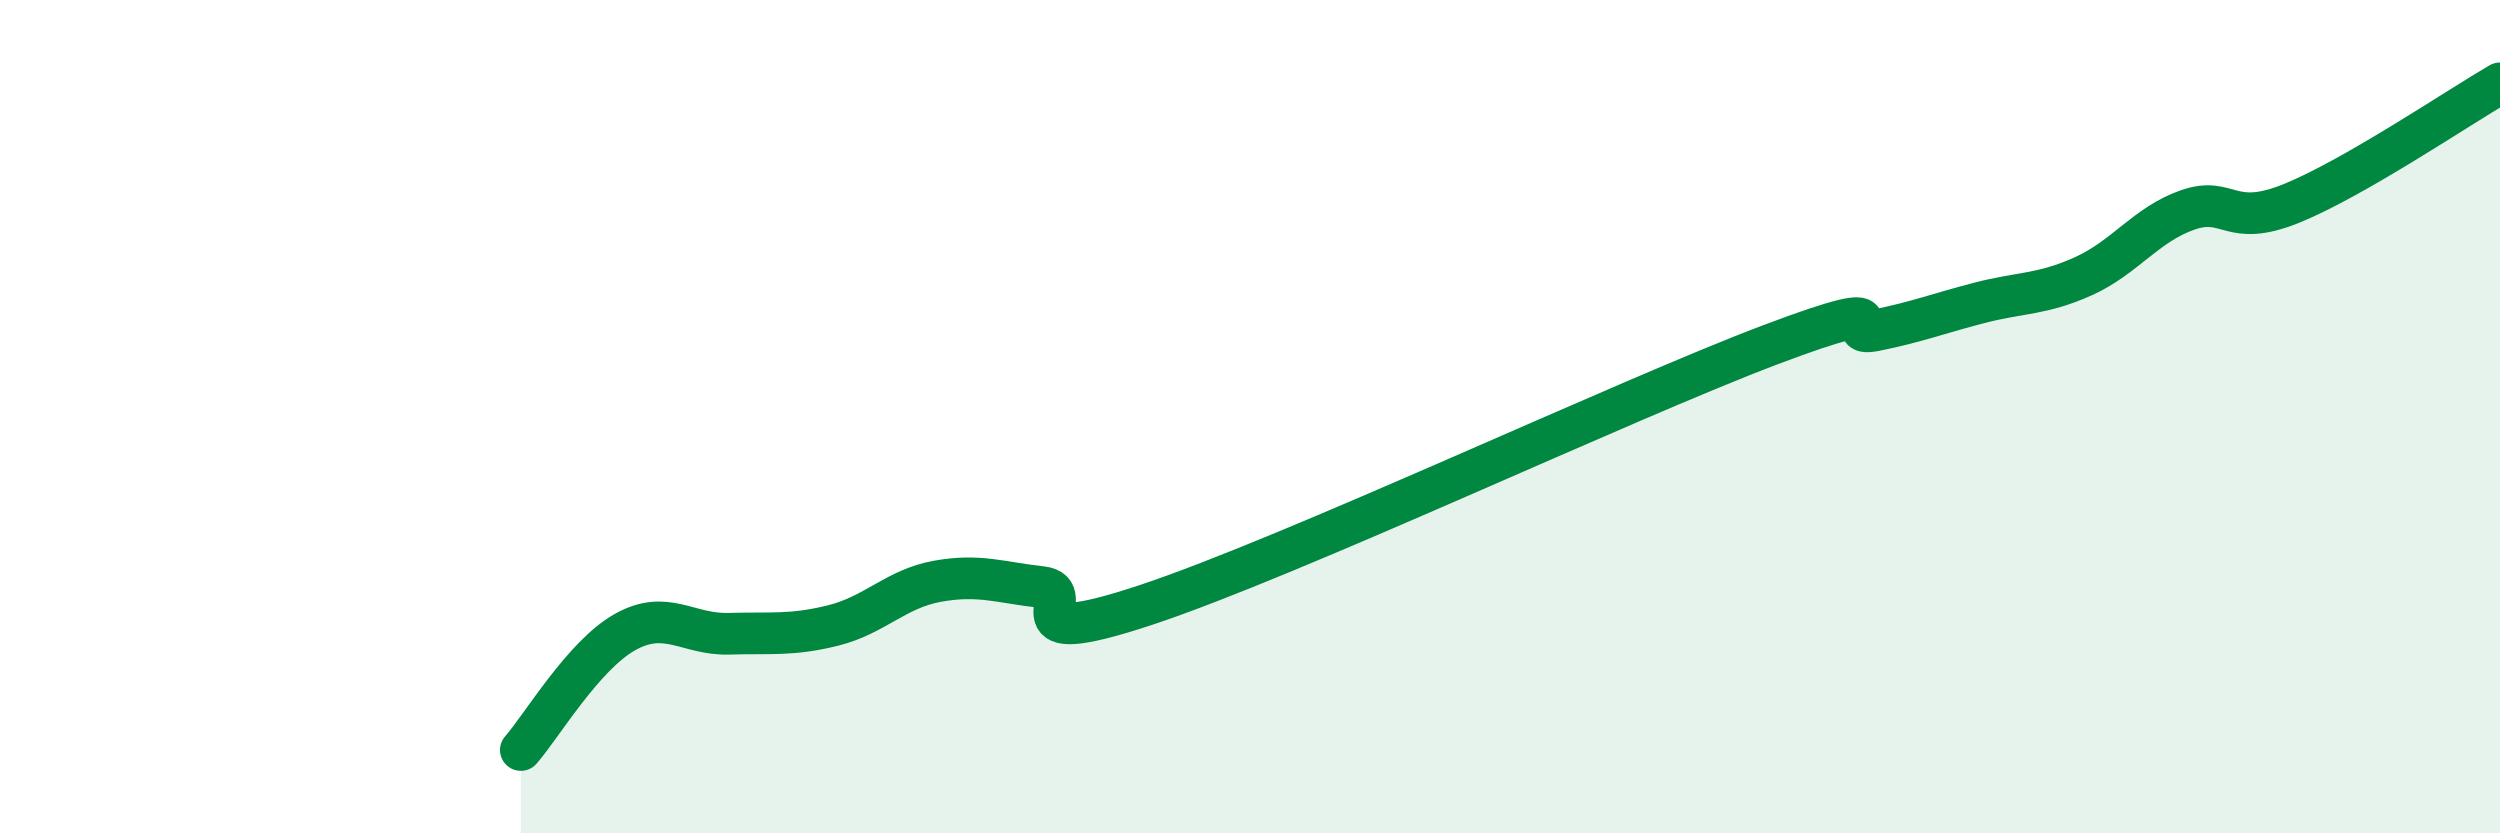 
    <svg width="60" height="20" viewBox="0 0 60 20" xmlns="http://www.w3.org/2000/svg">
      <path
        d="M 12.5,18 C 13,17.43 14,15.73 15,15.17 C 16,14.61 16.5,15.24 17.5,15.21 C 18.5,15.18 19,15.26 20,15.01 C 21,14.76 21.5,14.13 22.5,13.95 C 23.5,13.77 24,13.98 25,14.09 C 26,14.2 24,15.68 27.5,14.52 C 31,13.36 39,9.59 42.5,8.27 C 46,6.95 44,8.13 45,7.93 C 46,7.73 46.5,7.53 47.5,7.27 C 48.5,7.01 49,7.08 50,6.63 C 51,6.18 51.5,5.39 52.5,5.04 C 53.5,4.69 53.5,5.49 55,4.88 C 56.5,4.27 59,2.58 60,2L60 20L12.5 20Z"
        fill="#008740"
        opacity="0.1"
        stroke-linecap="round"
        stroke-linejoin="round"
      />
      <path
        d="M 12.5,18 C 13,17.43 14,15.73 15,15.17 C 16,14.61 16.5,15.24 17.5,15.21 C 18.5,15.18 19,15.26 20,15.01 C 21,14.76 21.5,14.13 22.5,13.95 C 23.5,13.77 24,13.98 25,14.09 C 26,14.2 24,15.68 27.5,14.52 C 31,13.36 39,9.59 42.5,8.27 C 46,6.95 44,8.13 45,7.93 C 46,7.73 46.5,7.53 47.5,7.27 C 48.5,7.01 49,7.08 50,6.63 C 51,6.18 51.5,5.39 52.5,5.04 C 53.5,4.69 53.5,5.49 55,4.88 C 56.5,4.27 59,2.58 60,2"
        stroke="#008740"
        stroke-width="1"
        fill="none"
        stroke-linecap="round"
        stroke-linejoin="round"
      />
    </svg>
  
